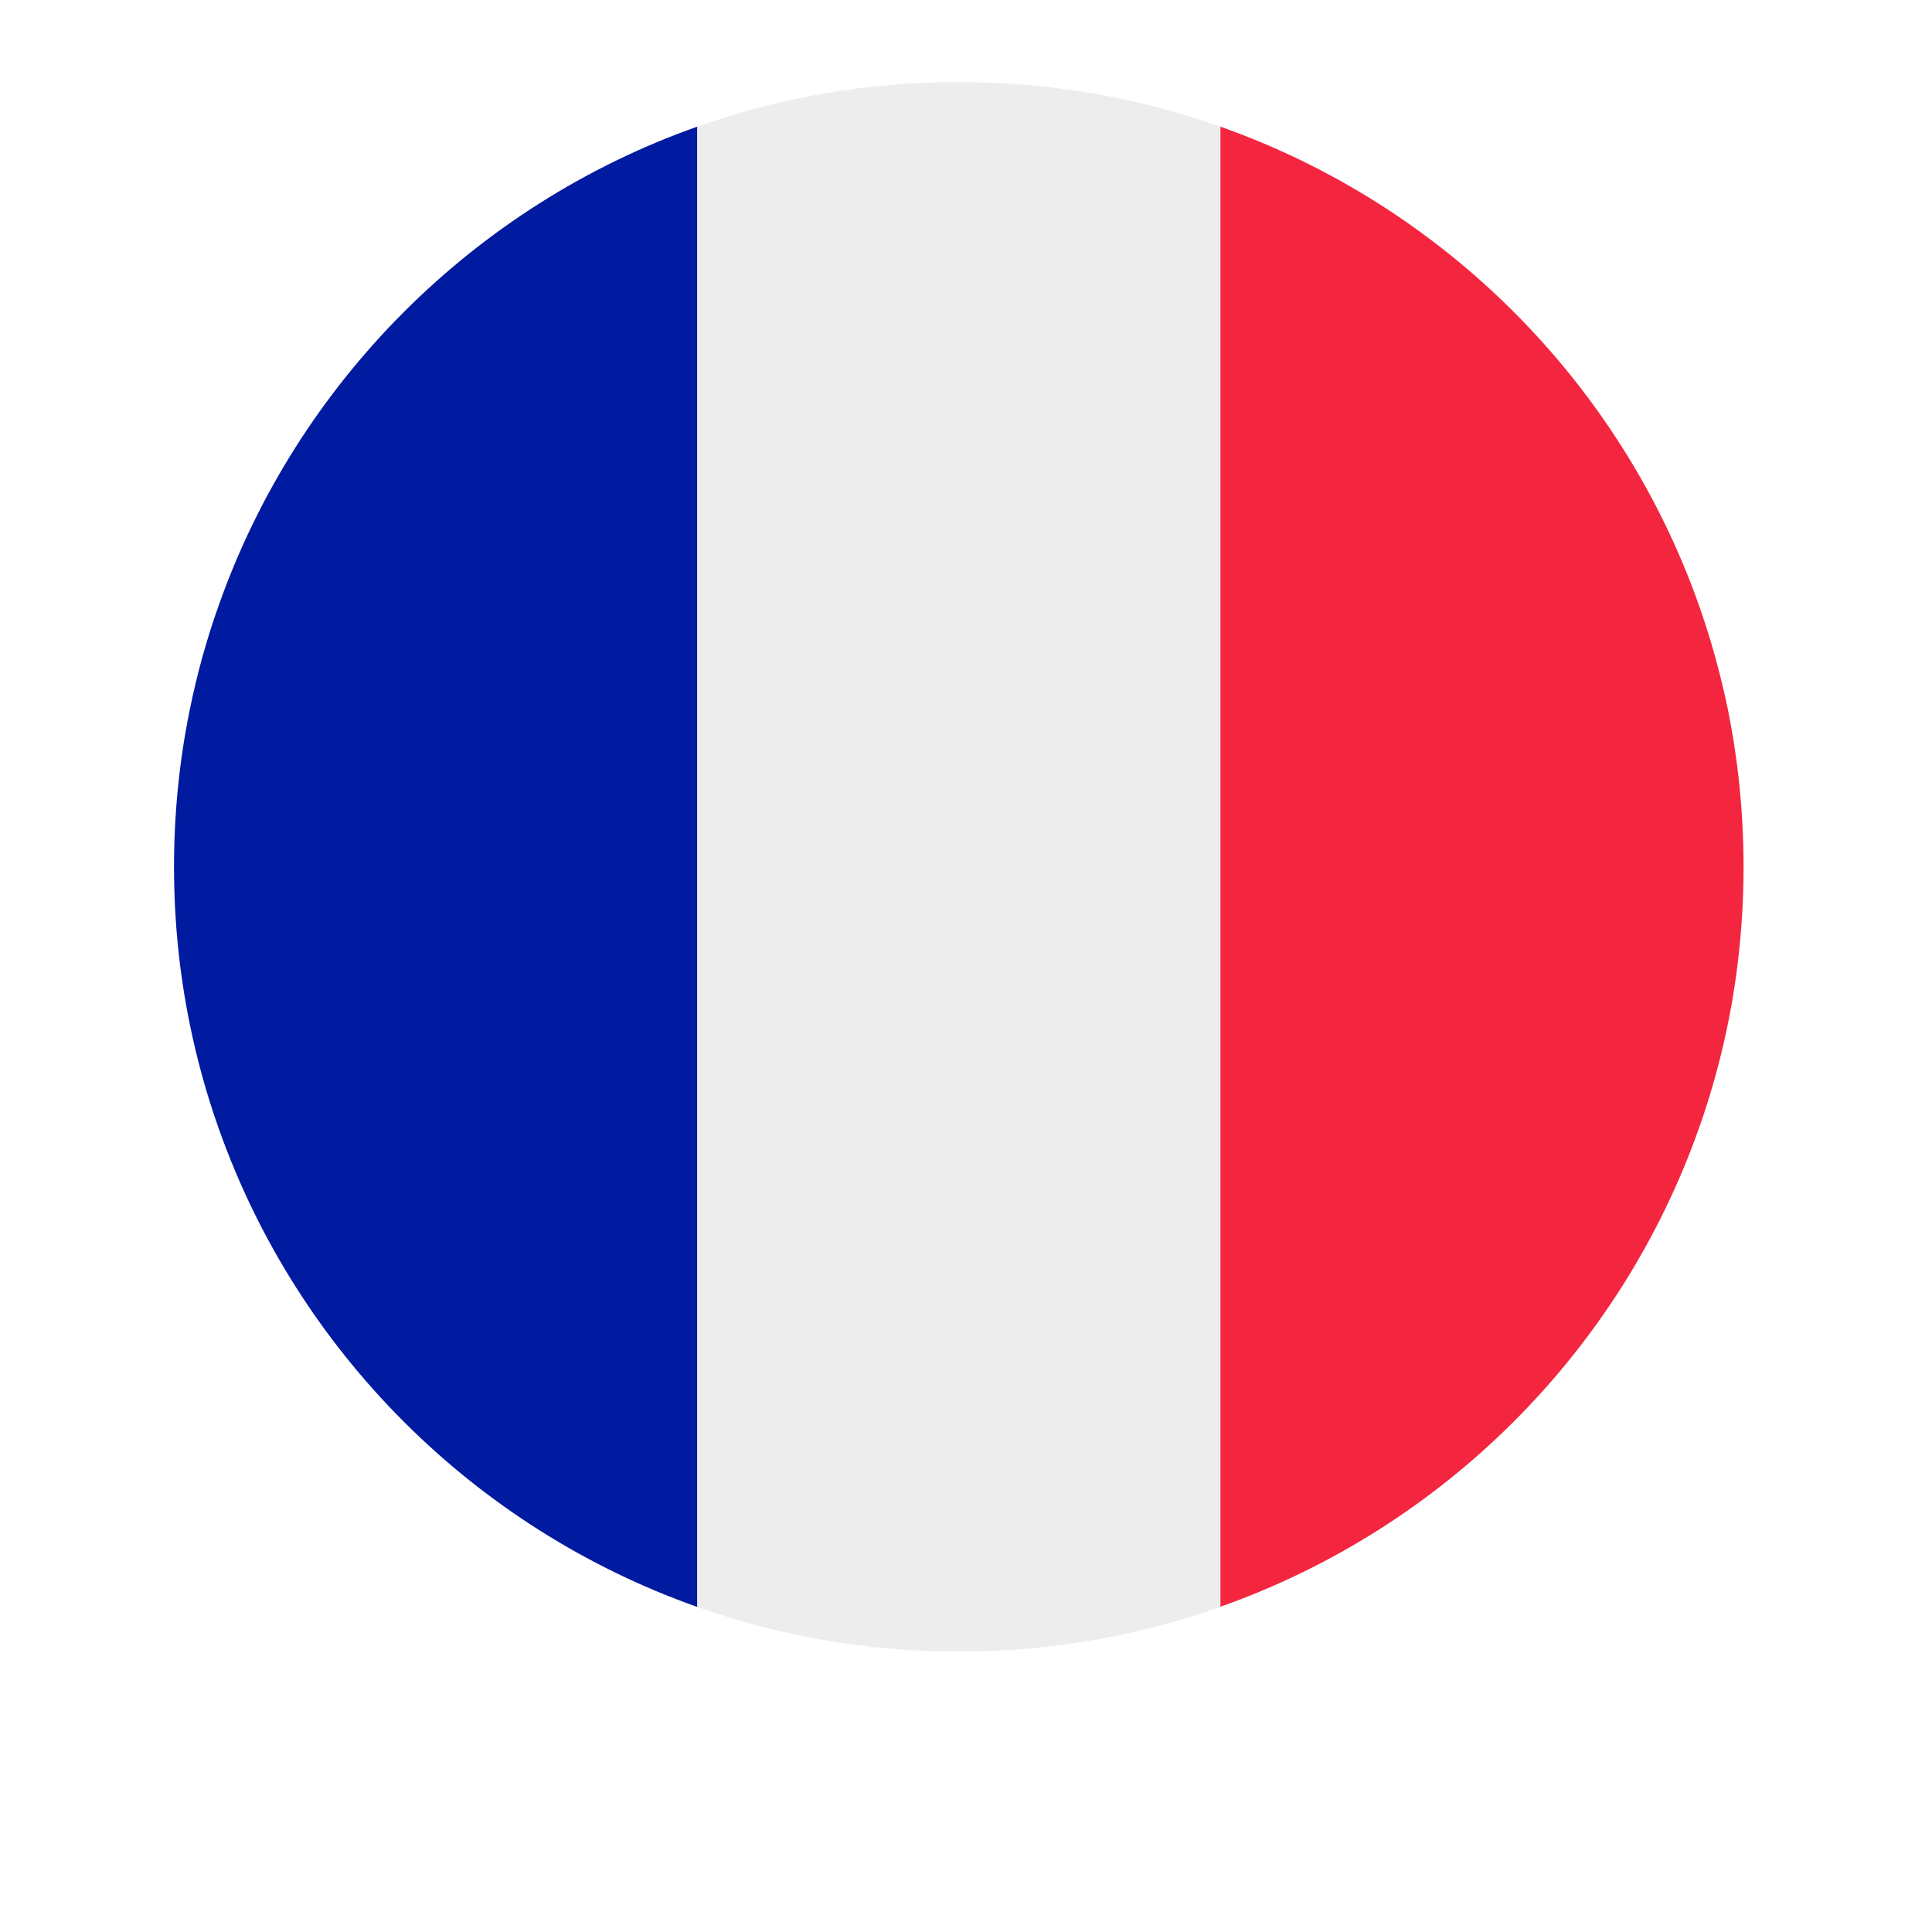 <svg xmlns="http://www.w3.org/2000/svg" xmlns:xlink="http://www.w3.org/1999/xlink" width="100" zoomAndPan="magnify" viewBox="0 0 75.12 83.04" height="100" preserveAspectRatio="xMidYMid meet" version="1.2"><defs><clipPath id="aff9ec8986"><path d="M 26 3.527 L 49 3.527 L 49 70.988 L 26 70.988 Z M 26 3.527 "/></clipPath><clipPath id="87a192dd45"><path d="M 48 5 L 70.98 5 L 70.98 70 L 48 70 Z M 48 5 "/></clipPath><clipPath id="96cdabd3ea"><path d="M 3.52 5 L 27 5 L 27 70 L 3.52 70 Z M 3.52 5 "/></clipPath></defs><g id="62c1fc671f"><g clip-rule="nonzero" clip-path="url(#aff9ec8986)"><path style=" stroke:none;fill-rule:nonzero;fill:#ededed;fill-opacity:1;" d="M 48.496 5.445 L 48.496 69.066 C 44.98 70.312 41.199 70.988 37.25 70.988 C 33.301 70.988 29.52 70.312 26.004 69.066 L 26.004 5.445 C 29.527 4.199 33.312 3.527 37.25 3.527 C 41.191 3.527 44.98 4.199 48.496 5.445 Z M 48.496 5.445 "/></g><g clip-rule="nonzero" clip-path="url(#87a192dd45)"><path style=" stroke:none;fill-rule:nonzero;fill:#f4263f;fill-opacity:1;" d="M 70.98 37.258 C 70.98 39.562 70.75 41.824 70.309 44 C 69.992 45.543 69.578 47.047 69.062 48.496 C 65.676 58.082 58.082 65.672 48.496 69.059 L 48.496 5.445 C 58.082 8.832 65.676 16.434 69.062 26.012 C 69.578 27.469 69.992 28.973 70.309 30.504 C 70.75 32.691 70.98 34.949 70.98 37.258 Z M 70.98 37.258 "/></g><g clip-rule="nonzero" clip-path="url(#96cdabd3ea)"><path style=" stroke:none;fill-rule:nonzero;fill:#001aa0;fill-opacity:1;" d="M 26.004 5.445 L 26.004 69.066 C 16.43 65.684 8.824 58.09 5.441 48.504 C 4.922 47.047 4.508 45.543 4.195 44.012 C 3.75 41.824 3.52 39.574 3.52 37.258 C 3.52 34.949 3.75 32.691 4.195 30.512 C 4.508 28.973 4.922 27.469 5.441 26.02 C 8.824 16.434 16.43 8.832 26.004 5.445 Z M 26.004 5.445 "/></g></g></svg>